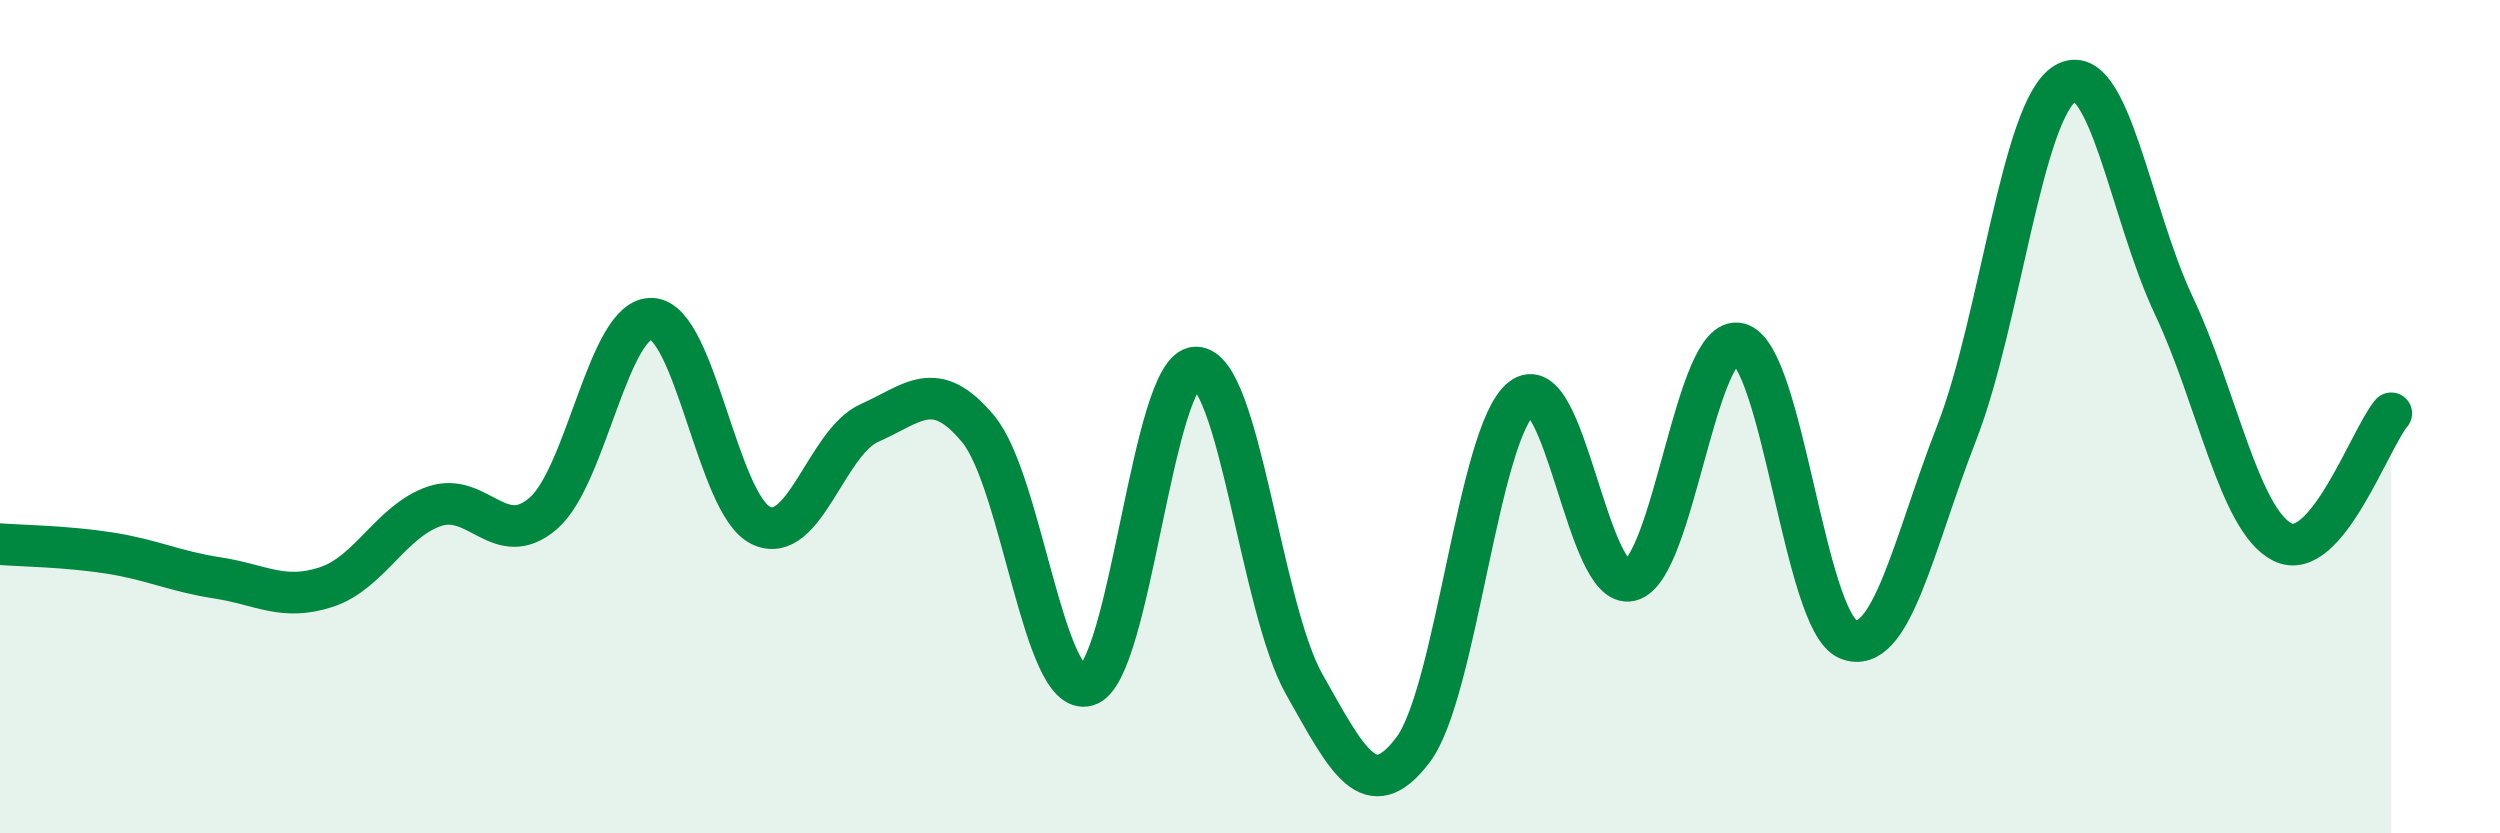 
    <svg width="60" height="20" viewBox="0 0 60 20" xmlns="http://www.w3.org/2000/svg">
      <path
        d="M 0,13.06 C 0.52,13.1 1.57,13.11 2.61,13.27 C 3.65,13.43 4.18,13.71 5.22,13.87 C 6.26,14.03 6.79,14.43 7.83,14.09 C 8.87,13.75 9.39,12.5 10.43,12.15 C 11.47,11.8 12,13.22 13.04,12.32 C 14.08,11.42 14.61,7.59 15.65,7.65 C 16.69,7.71 17.22,12.11 18.26,12.61 C 19.3,13.11 19.83,10.61 20.87,10.15 C 21.91,9.69 22.44,9.04 23.48,10.3 C 24.52,11.56 25.05,16.75 26.09,16.45 C 27.13,16.15 27.66,8.83 28.7,8.82 C 29.74,8.81 30.26,14.58 31.3,16.42 C 32.34,18.26 32.87,19.37 33.91,18 C 34.95,16.63 35.48,10.37 36.52,9.56 C 37.56,8.75 38.09,14.19 39.13,13.93 C 40.17,13.67 40.7,7.97 41.74,8.25 C 42.78,8.53 43.31,14.91 44.35,15.34 C 45.39,15.77 45.92,13.06 46.96,10.39 C 48,7.72 48.53,2.61 49.57,2 C 50.61,1.39 51.13,5.13 52.17,7.33 C 53.21,9.53 53.74,12.49 54.78,13.01 C 55.82,13.53 56.87,10.54 57.39,9.92L57.39 20L0 20Z"
        fill="#008740"
        opacity="0.1"
        stroke-linecap="round"
        stroke-linejoin="round"
      />
      <path
        d="M 0,13.06 C 0.52,13.1 1.57,13.11 2.61,13.27 C 3.65,13.43 4.18,13.71 5.22,13.87 C 6.26,14.03 6.79,14.43 7.83,14.09 C 8.87,13.75 9.39,12.5 10.43,12.15 C 11.47,11.8 12,13.22 13.04,12.32 C 14.08,11.42 14.61,7.59 15.65,7.65 C 16.69,7.71 17.22,12.11 18.26,12.61 C 19.3,13.11 19.83,10.61 20.87,10.15 C 21.91,9.69 22.44,9.04 23.48,10.3 C 24.52,11.56 25.05,16.75 26.09,16.45 C 27.13,16.15 27.66,8.83 28.7,8.82 C 29.74,8.81 30.26,14.58 31.3,16.42 C 32.34,18.26 32.87,19.37 33.91,18 C 34.95,16.63 35.48,10.37 36.52,9.56 C 37.56,8.75 38.09,14.19 39.13,13.93 C 40.17,13.67 40.7,7.97 41.74,8.25 C 42.78,8.53 43.31,14.91 44.35,15.34 C 45.39,15.77 45.92,13.06 46.96,10.39 C 48,7.72 48.53,2.61 49.57,2 C 50.61,1.39 51.13,5.13 52.17,7.33 C 53.21,9.53 53.74,12.49 54.78,13.01 C 55.82,13.53 56.87,10.54 57.39,9.92"
        stroke="#008740"
        stroke-width="1"
        fill="none"
        stroke-linecap="round"
        stroke-linejoin="round"
      />
    </svg>
  